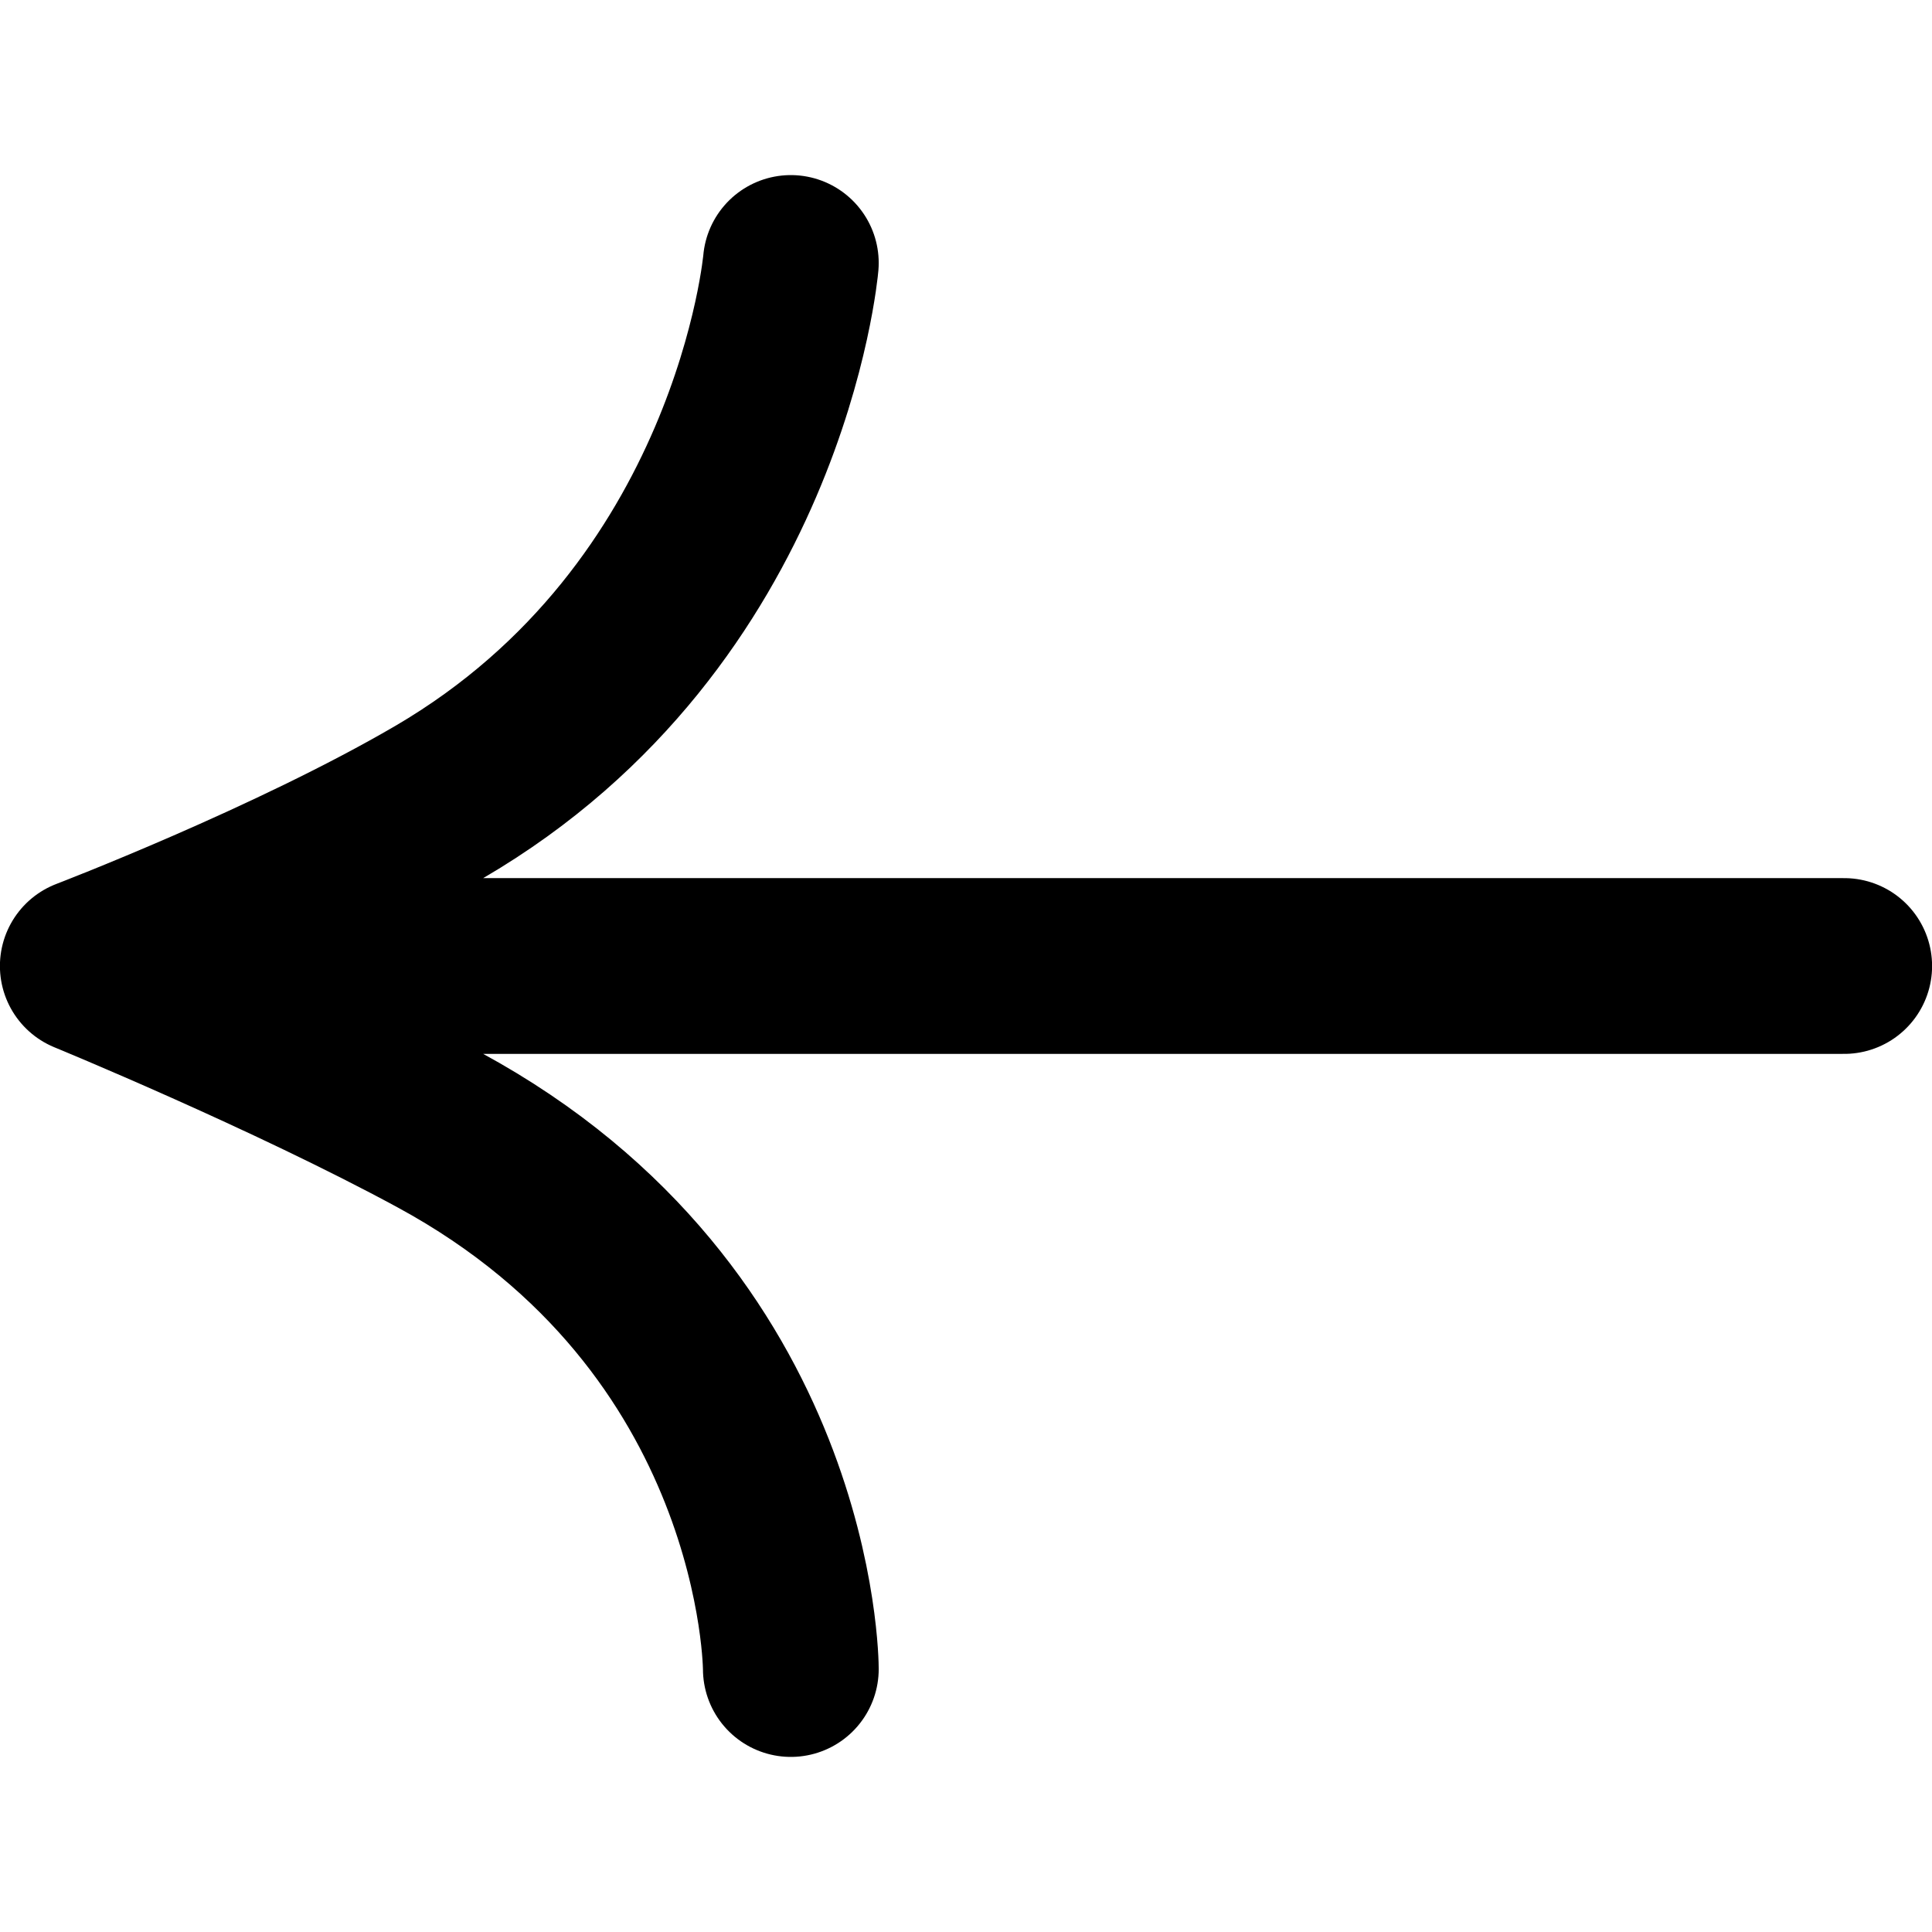 <svg xmlns="http://www.w3.org/2000/svg" xmlns:xlink="http://www.w3.org/1999/xlink" version="1.1" width="1000" height="1000" viewBox="0 0 1000 1000" xml:space="preserve">
<desc>Created with Fabric.js 3.5.0</desc>
<defs>
</defs>
<rect x="0" y="0" width="100%" height="100%" fill="#ffffff"/>
<g transform="matrix(-30.324 0 0 30.324 500.001 500.001)" id="195953">
<path style="stroke: rgb(0,0,0); stroke-width: 3; stroke-dasharray: none; stroke-linecap: round; stroke-dashoffset: 0; stroke-linejoin: round; stroke-miterlimit: 4; is-custom-font: none; font-file-url: none; fill: none; fill-rule: nonzero; opacity: 1;" vector-effect="non-scaling-stroke" transform=" translate(-16.99, -14)" d="M 19.98 2 C 19.98 2 20.5 8 25.98 11.2 C 28.489 12.665 31.98 14 31.98 14 M 31.98 14 H 2 M 31.98 14 C 31.98 14 28.534 15.415 25.98 16.8 C 19.98 20.053 19.98 26 19.98 26" stroke-linecap="round"/>
</g>
</svg>